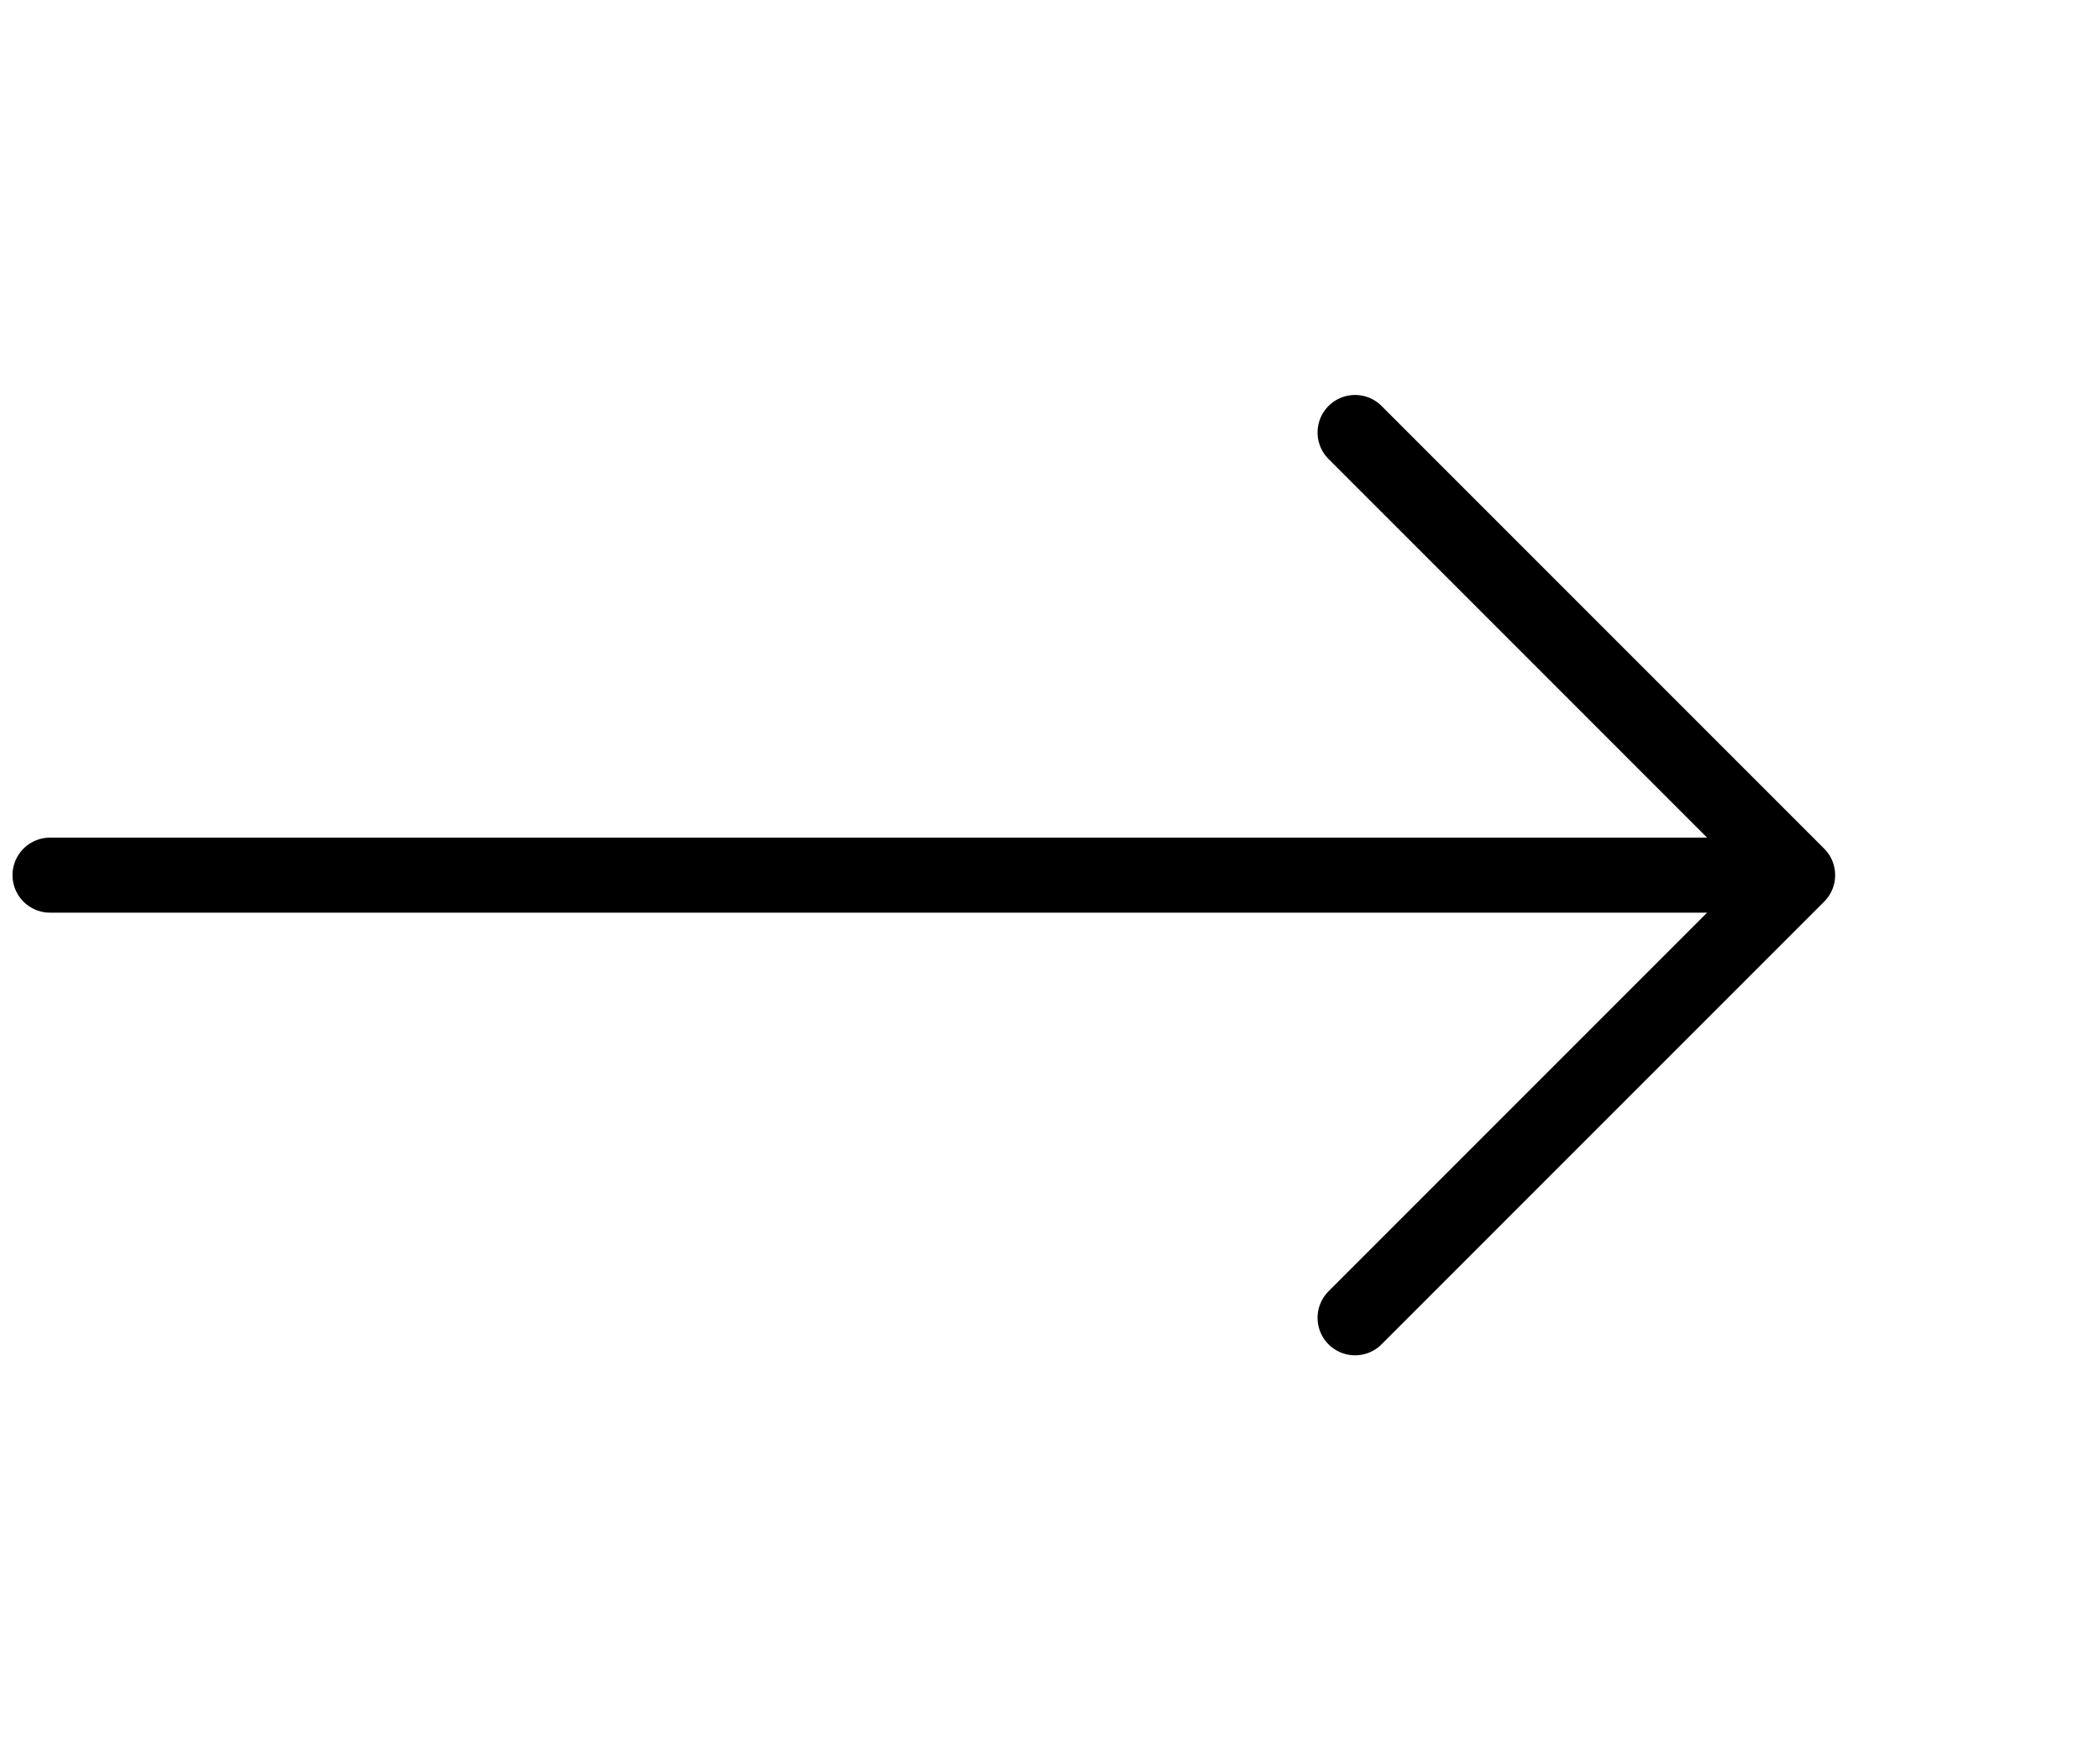 <?xml version="1.0" encoding="UTF-8"?>
<svg width="42px" height="35px" viewBox="0 0 42 35" version="1.1" xmlns="http://www.w3.org/2000/svg" xmlns:xlink="http://www.w3.org/1999/xlink">
    <title>icons/icon-arrow-right</title>
    <g id="hoevebailly" stroke="none" stroke-width="1" fill="none" fill-rule="evenodd">
        <g id="00.bolt-assets" transform="translate(-339, -779)">
            <g id="icons/icon-arrow-right" transform="translate(360.029, 796.5) rotate(-90) translate(-360.029, -796.5) translate(342.529, 776.471)">
                <path d="M26.352,26.101 L17.5,34.953 L8.648,26.101" id="Vector" stroke="#000000" stroke-width="1.5" stroke-linecap="round" stroke-linejoin="round" stroke-dasharray="0,0" fill-rule="nonzero"></path>
                <line x1="17.5" y1="-1.14630154e-11" x2="17.5" y2="34.705" id="Vector" stroke="#000000" stroke-width="1.5" stroke-linecap="round" stroke-linejoin="round" stroke-dasharray="0,0"></line>
                <path d="M35,5.057 L35,40.057 L0,40.057 L0,5.057 L35,5.057 Z" id="Vector" opacity="0" transform="translate(17.5, 22.557) rotate(-180) translate(-17.5, -22.557) "></path>
            </g>
        </g>
    </g>
</svg>